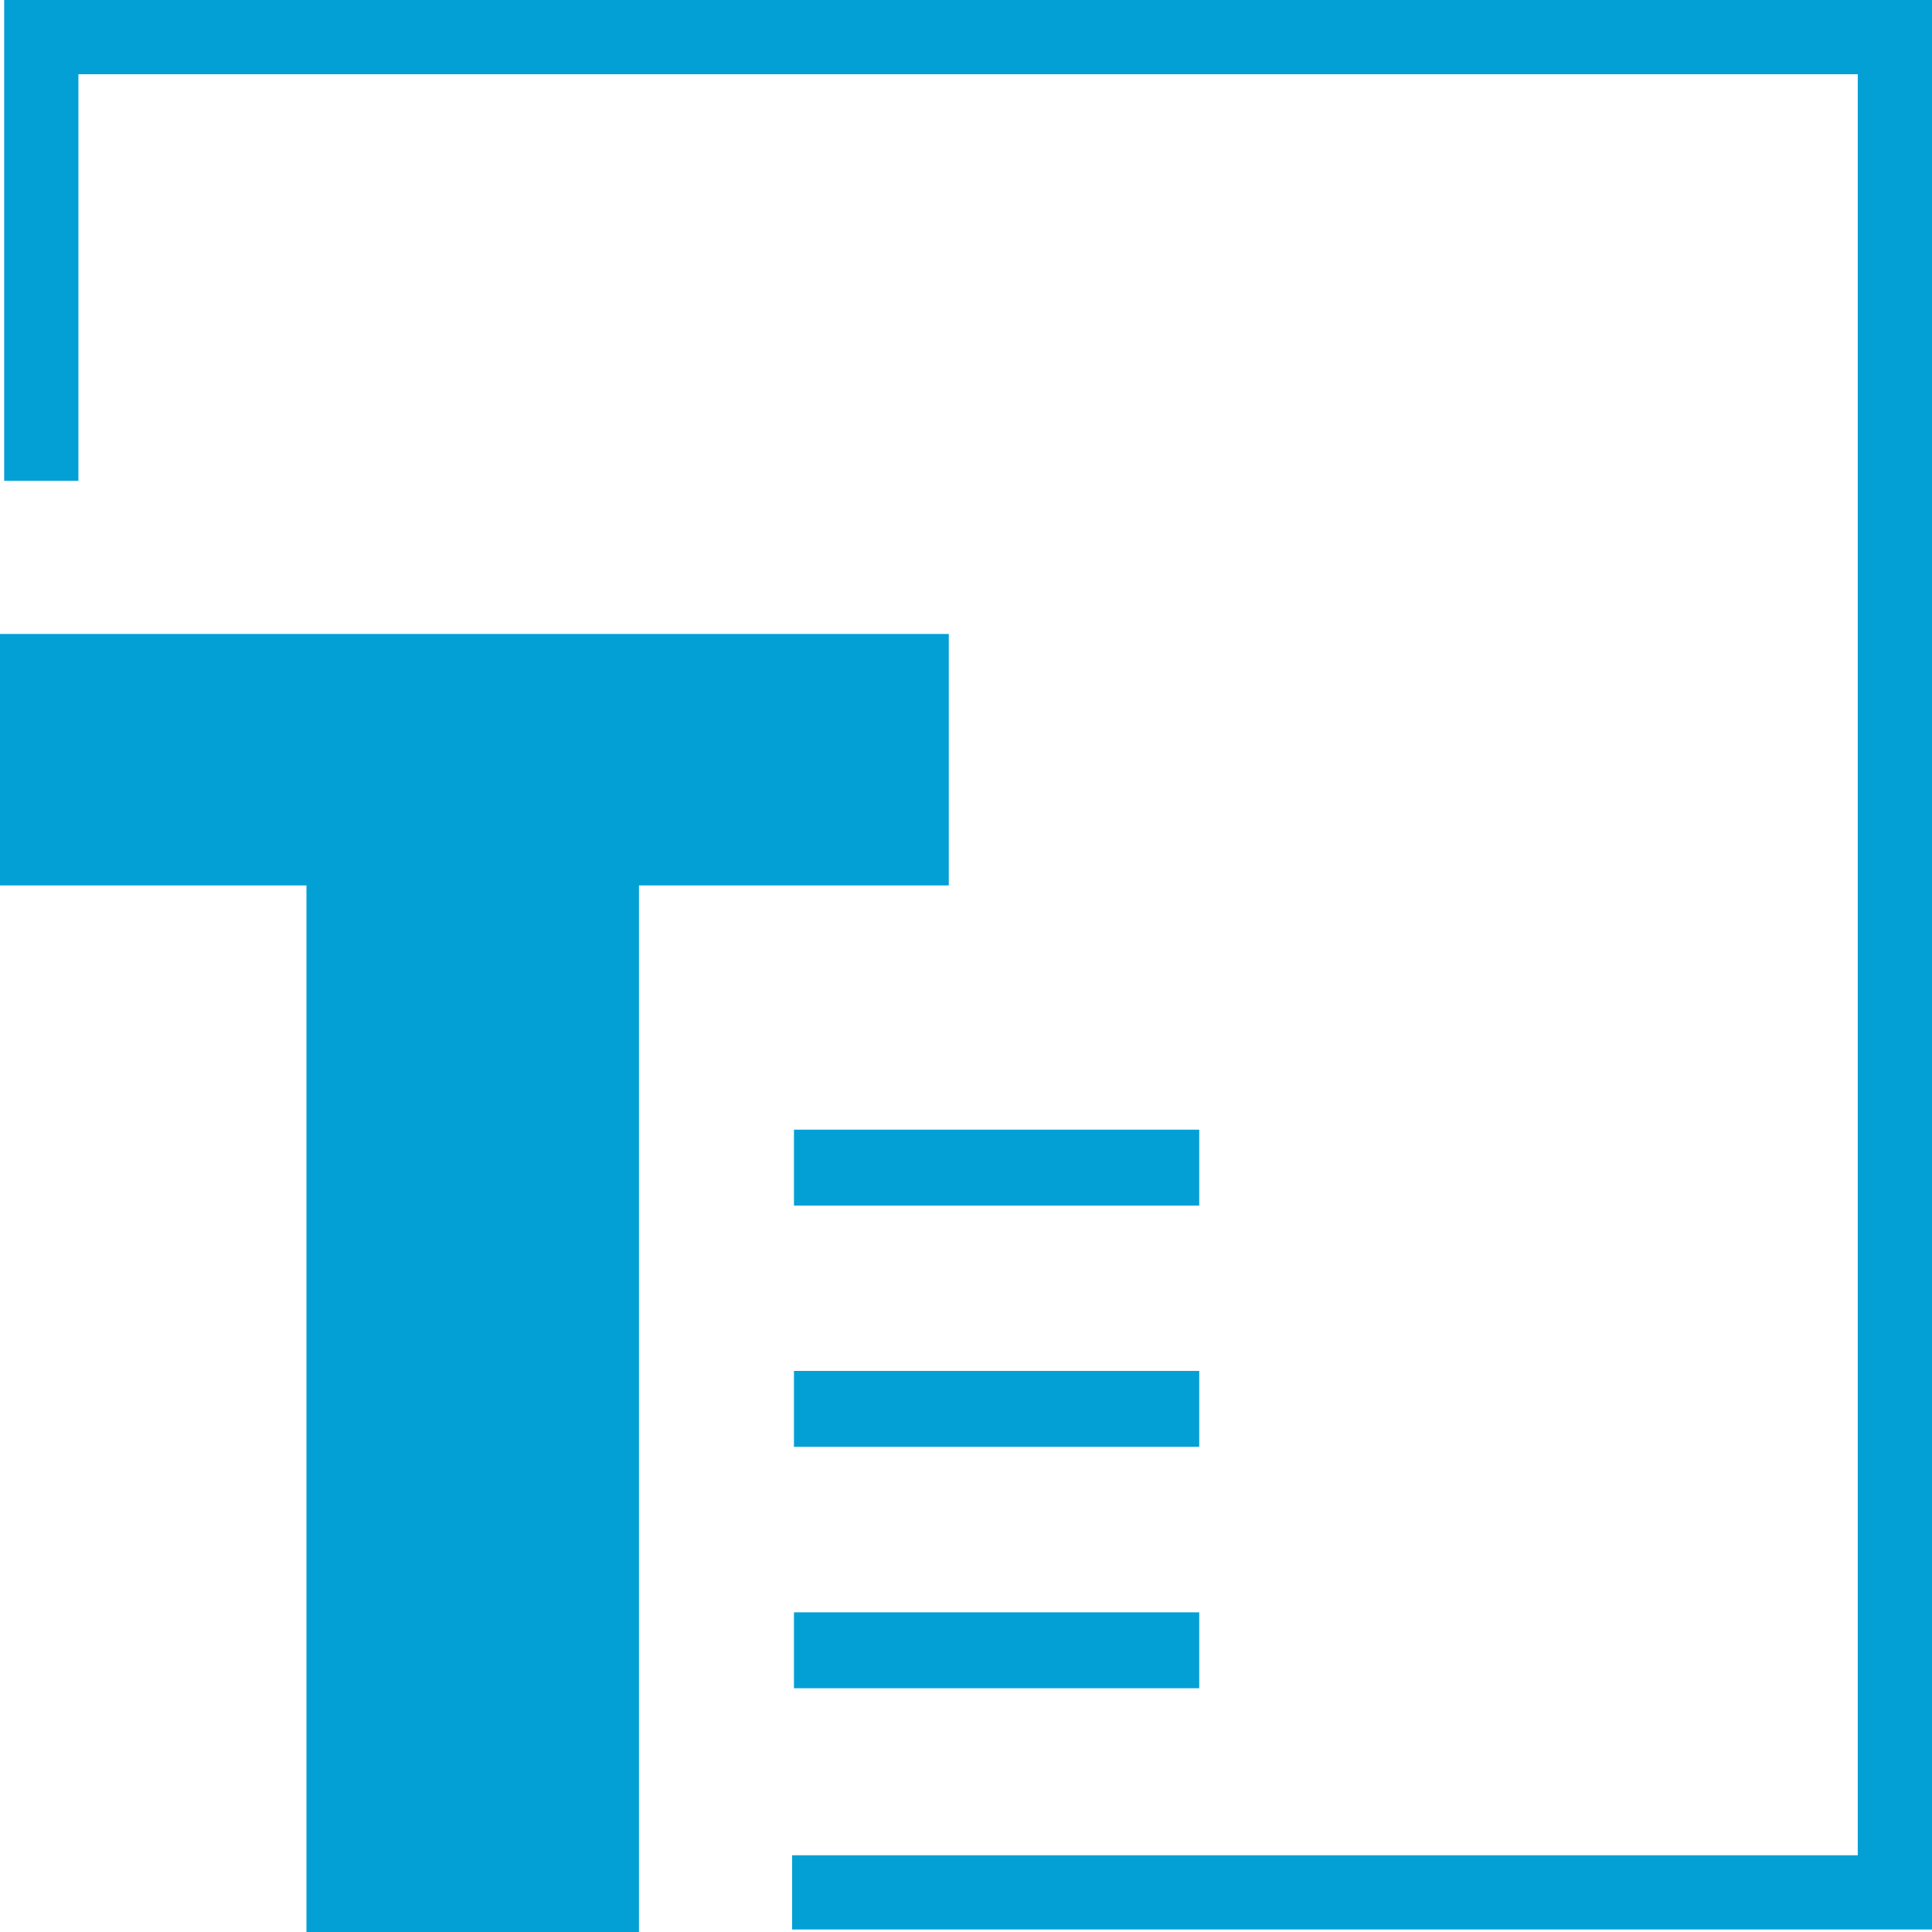 <svg xmlns="http://www.w3.org/2000/svg" viewBox="0 0 115.56 115.56"><defs><style>.cls-1,.cls-2{fill:#02a0d5;}.cls-1{fill-rule:evenodd;}</style></defs><title>Asset 4</title><g id="Layer_2" data-name="Layer 2"><g id="Layer_1-2" data-name="Layer 1"><polygon class="cls-1" points="0.25 0 0.25 28.76 4.69 28.76 4.69 4.44 111.12 4.44 111.12 110.97 47.38 110.97 47.38 115.41 115.56 115.41 115.56 0 0.25 0"/><polygon class="cls-1" points="56.75 37.92 38.22 37.92 18.33 37.92 0 37.92 0 52.96 18.33 52.96 18.33 115.56 38.22 115.56 38.22 80.42 38.22 52.96 56.75 52.96 56.75 37.92"/><rect class="cls-2" x="47.49" y="67.57" width="24.24" height="4.54"/><rect class="cls-2" x="47.49" y="82" width="24.24" height="4.54"/><rect class="cls-2" x="47.49" y="96.44" width="24.24" height="4.54"/></g></g></svg>